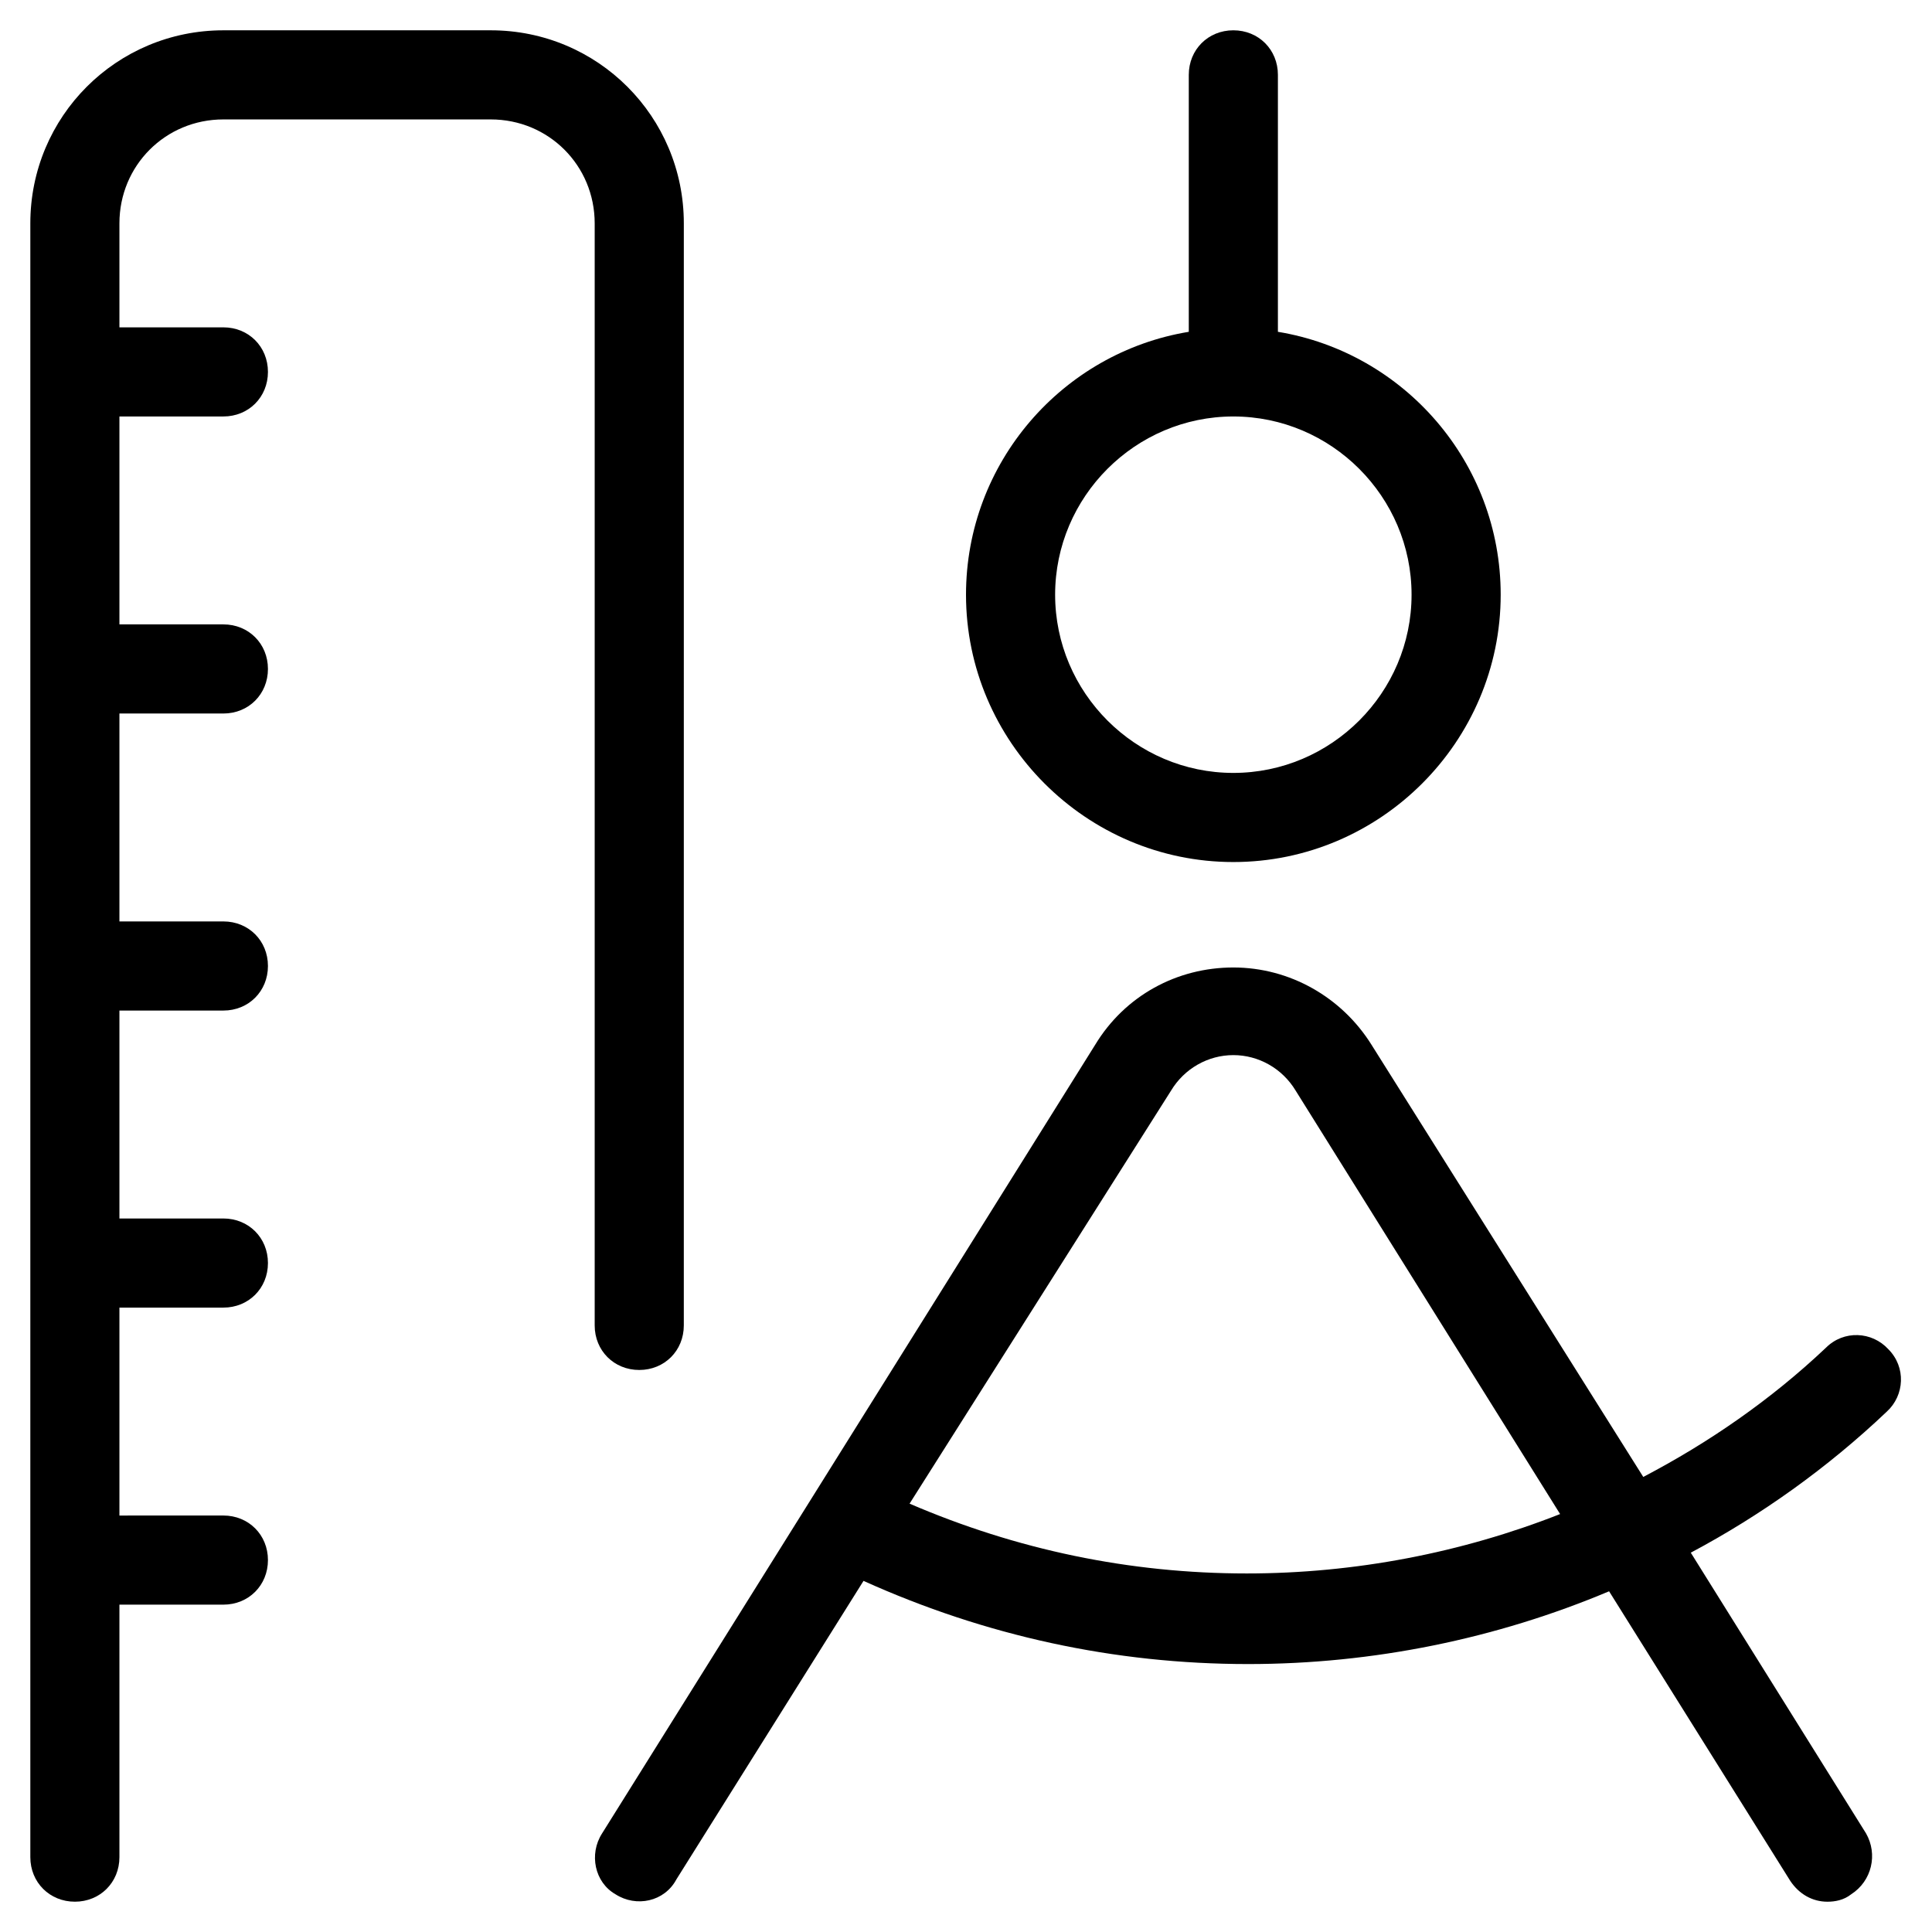 <?xml version="1.0" encoding="UTF-8"?>
<!-- Uploaded to: SVG Find, www.svgrepo.com, Generator: SVG Find Mixer Tools -->
<svg fill="#000000" width="800px" height="800px" version="1.1" viewBox="144 144 512 512" xmlns="http://www.w3.org/2000/svg">
 <g>
  <path d="m163.84 647.97c6.691 0 11.809-5.117 11.809-11.809v-66.914h27.551c6.691 0 11.809-5.117 11.809-11.809s-5.117-11.809-11.809-11.809l-27.551 0.004v-55.105h27.551c6.691 0 11.809-5.117 11.809-11.809s-5.117-11.809-11.809-11.809h-27.551v-55.105h27.551c6.691 0 11.809-5.117 11.809-11.809s-5.117-11.809-11.809-11.809l-27.551 0.004v-55.105h27.551c6.691 0 11.809-5.117 11.809-11.809s-5.117-11.809-11.809-11.809h-27.551v-55.102h27.551c6.691 0 11.809-5.117 11.809-11.809s-5.117-11.809-11.809-11.809h-27.551v-27.551c0-15.352 12.203-27.551 27.551-27.551h70.848c15.352 0 27.551 12.203 27.551 27.551v292.05c0 6.691 5.117 11.809 11.809 11.809s11.809-5.117 11.809-11.809l0.004-292.05c0-28.34-22.828-51.168-51.168-51.168h-70.848c-28.34 0-51.168 22.828-51.168 51.168v432.96c0 6.691 5.117 11.809 11.805 11.809z"/>
  <path d="m307.11 646c5.512 3.543 12.988 1.969 16.137-3.938l49.594-79.113c32.277 14.562 66.52 22.043 101.94 22.043 33.062 0 65.73-6.691 95.645-19.285l48.02 76.754c2.363 3.543 5.902 5.512 9.84 5.512 1.969 0 4.328-0.395 6.297-1.969 5.512-3.543 7.086-10.629 3.938-16.137l-46.445-74.391c18.5-9.84 36.211-22.434 51.957-37.391 4.723-4.328 5.117-11.809 0.395-16.531-4.328-4.723-11.809-5.117-16.531-0.395-14.562 13.777-31.094 25.191-48.414 34.242l-72.027-114.54c-7.871-12.594-21.648-20.469-36.605-20.469-14.957 0-28.734 7.477-36.605 20.469l-130.68 209c-3.543 5.508-1.969 12.988 3.543 16.137zm147.21-212.94c3.543-5.902 9.84-9.445 16.531-9.445s12.988 3.543 16.531 9.445l70.062 112.18c-25.977 10.234-54.316 15.742-83.051 15.742-31.094 0-61.008-6.297-89.348-18.5z"/>
  <path d="m470.85 152.03c-6.691 0-11.809 5.117-11.809 11.809v68.094c-33.457 5.512-59.039 34.637-59.039 69.668 0 38.965 31.883 70.848 70.848 70.848s70.848-31.883 70.848-70.848c0-35.031-25.586-64.156-59.039-69.668v-68.098c0-6.688-5.117-11.805-11.809-11.805zm47.23 149.57c0 25.977-21.254 47.23-47.23 47.23-25.977 0-47.23-21.254-47.23-47.23 0-25.977 21.254-47.23 47.23-47.23 25.977 0 47.23 21.254 47.23 47.23z"/>
 </g>
</svg>